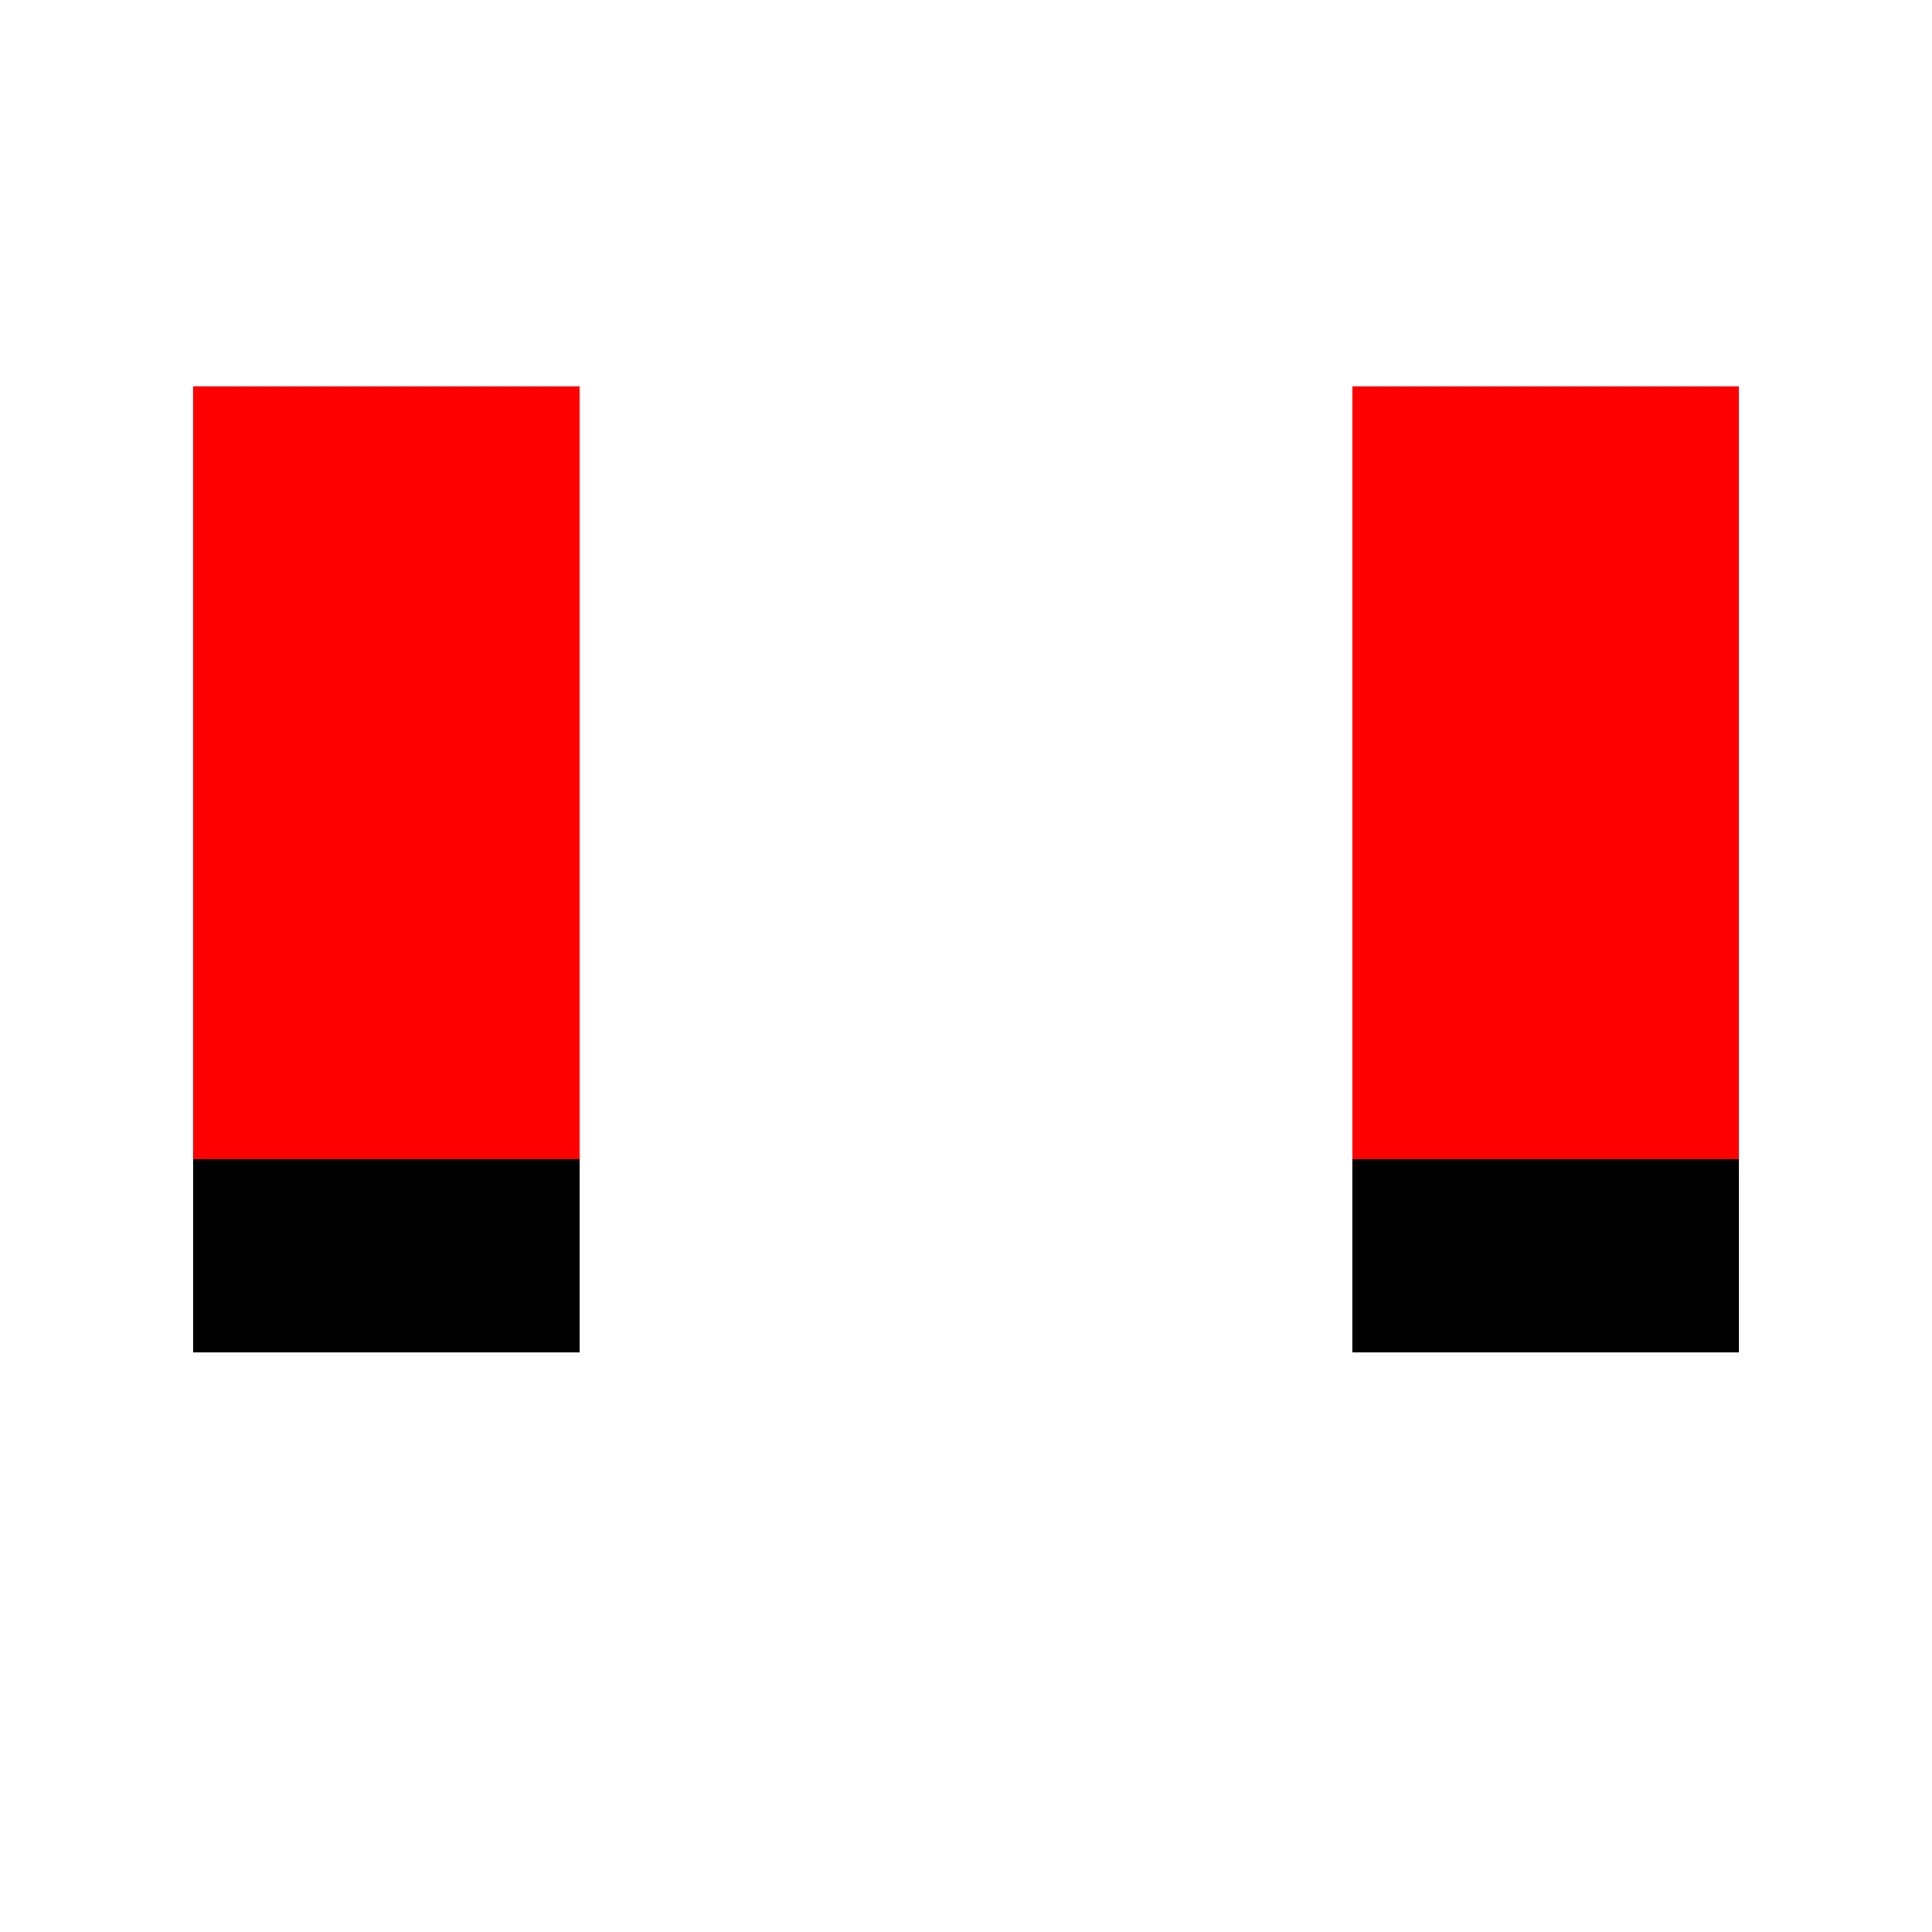 <!--

Generated by DrawGPT.
Free, open source, AI generated images in SVG, PNG, and HTML Canvas format.
https://drawgpt.ai

Created: 2024-02-16T13:06:01.397Z
Link: https://drawgpt.ai/prompt/164356/

-->
<svg xmlns="http://www.w3.org/2000/svg" xmlns:xlink="http://www.w3.org/1999/xlink" width="500" height="500"><defs/><g><rect fill="#FF0000" stroke="none" x="50" y="100" width="100" height="200"/><rect fill="#FF0000" stroke="none" x="350" y="100" width="100" height="200"/><rect fill="#000000" stroke="none" x="50" y="300" width="100" height="50"/><rect fill="#000000" stroke="none" x="350" y="300" width="100" height="50"/></g></svg>